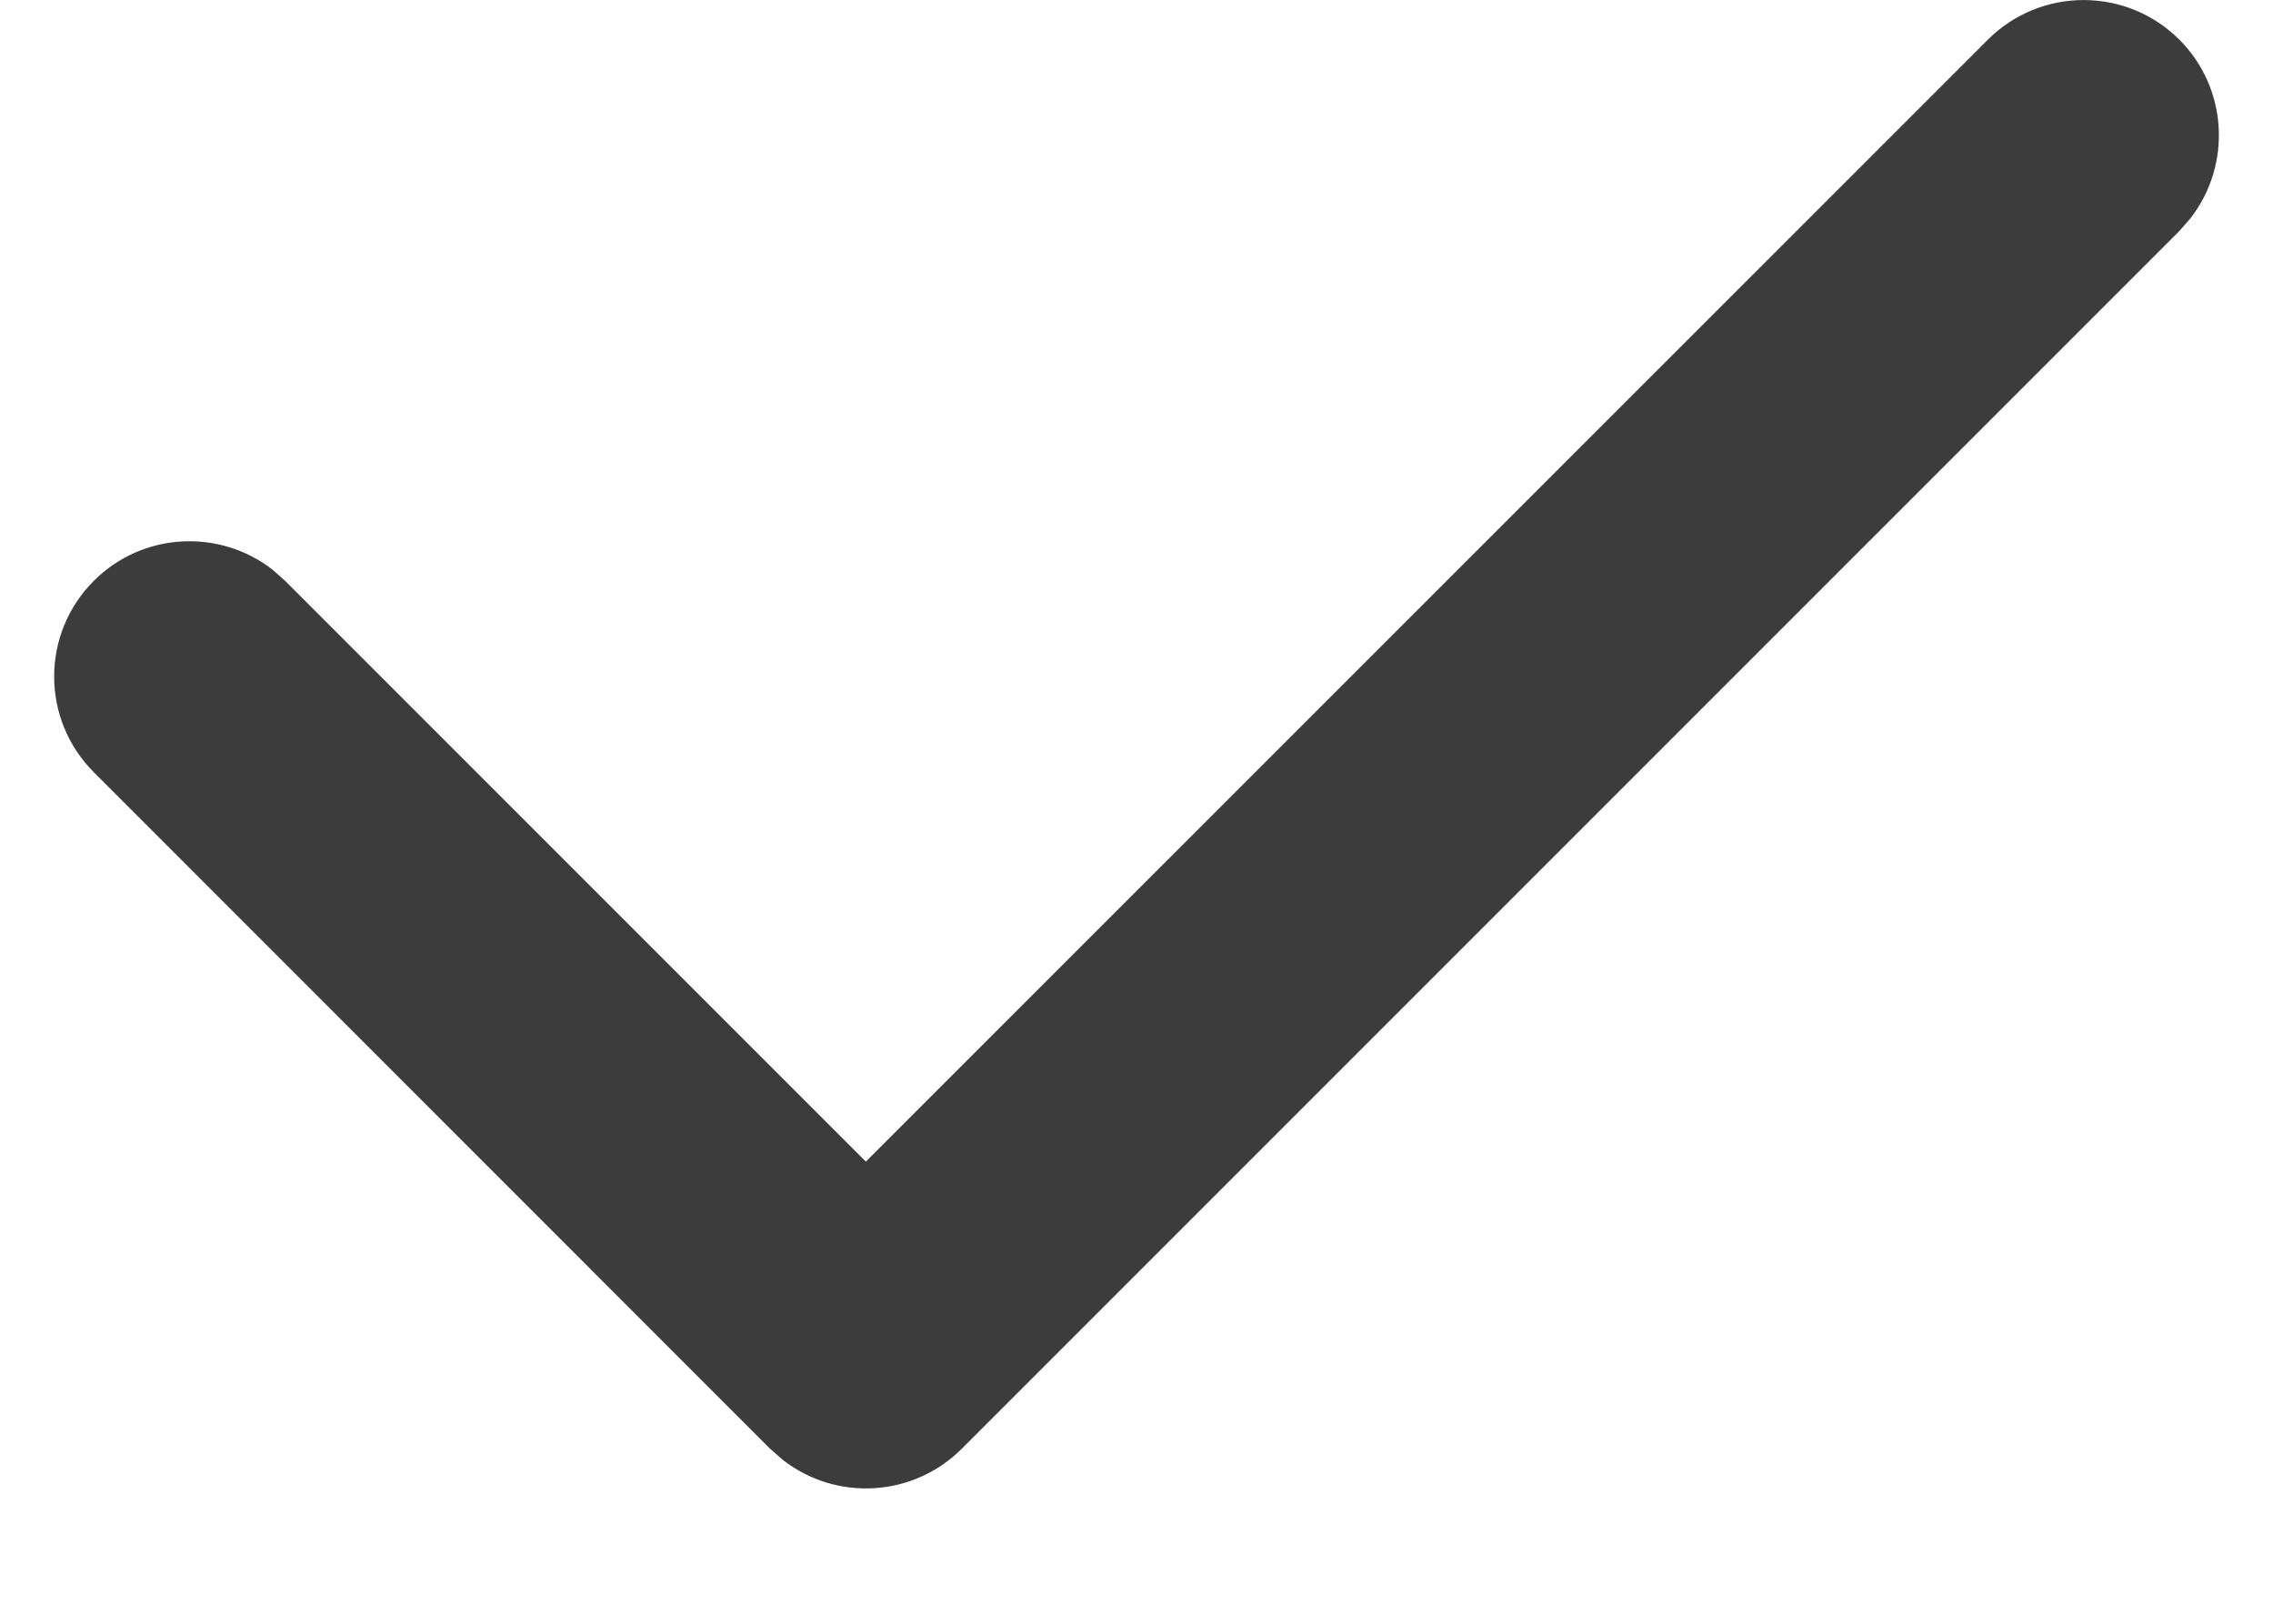 <svg width="14" height="10" viewBox="0 0 14 10" fill="none" xmlns="http://www.w3.org/2000/svg">
<path d="M12.244 0.244C12.57 -0.081 13.097 -0.081 13.423 0.244C13.723 0.544 13.746 1.017 13.492 1.344L13.423 1.423L5.923 8.923C5.622 9.223 5.15 9.246 4.823 8.992L4.744 8.923L0.578 4.756C0.252 4.43 0.252 3.903 0.578 3.577C0.878 3.277 1.351 3.254 1.678 3.508L1.756 3.577L5.333 7.154L12.244 0.244Z" fill="#3C3C3C"/>
</svg>
